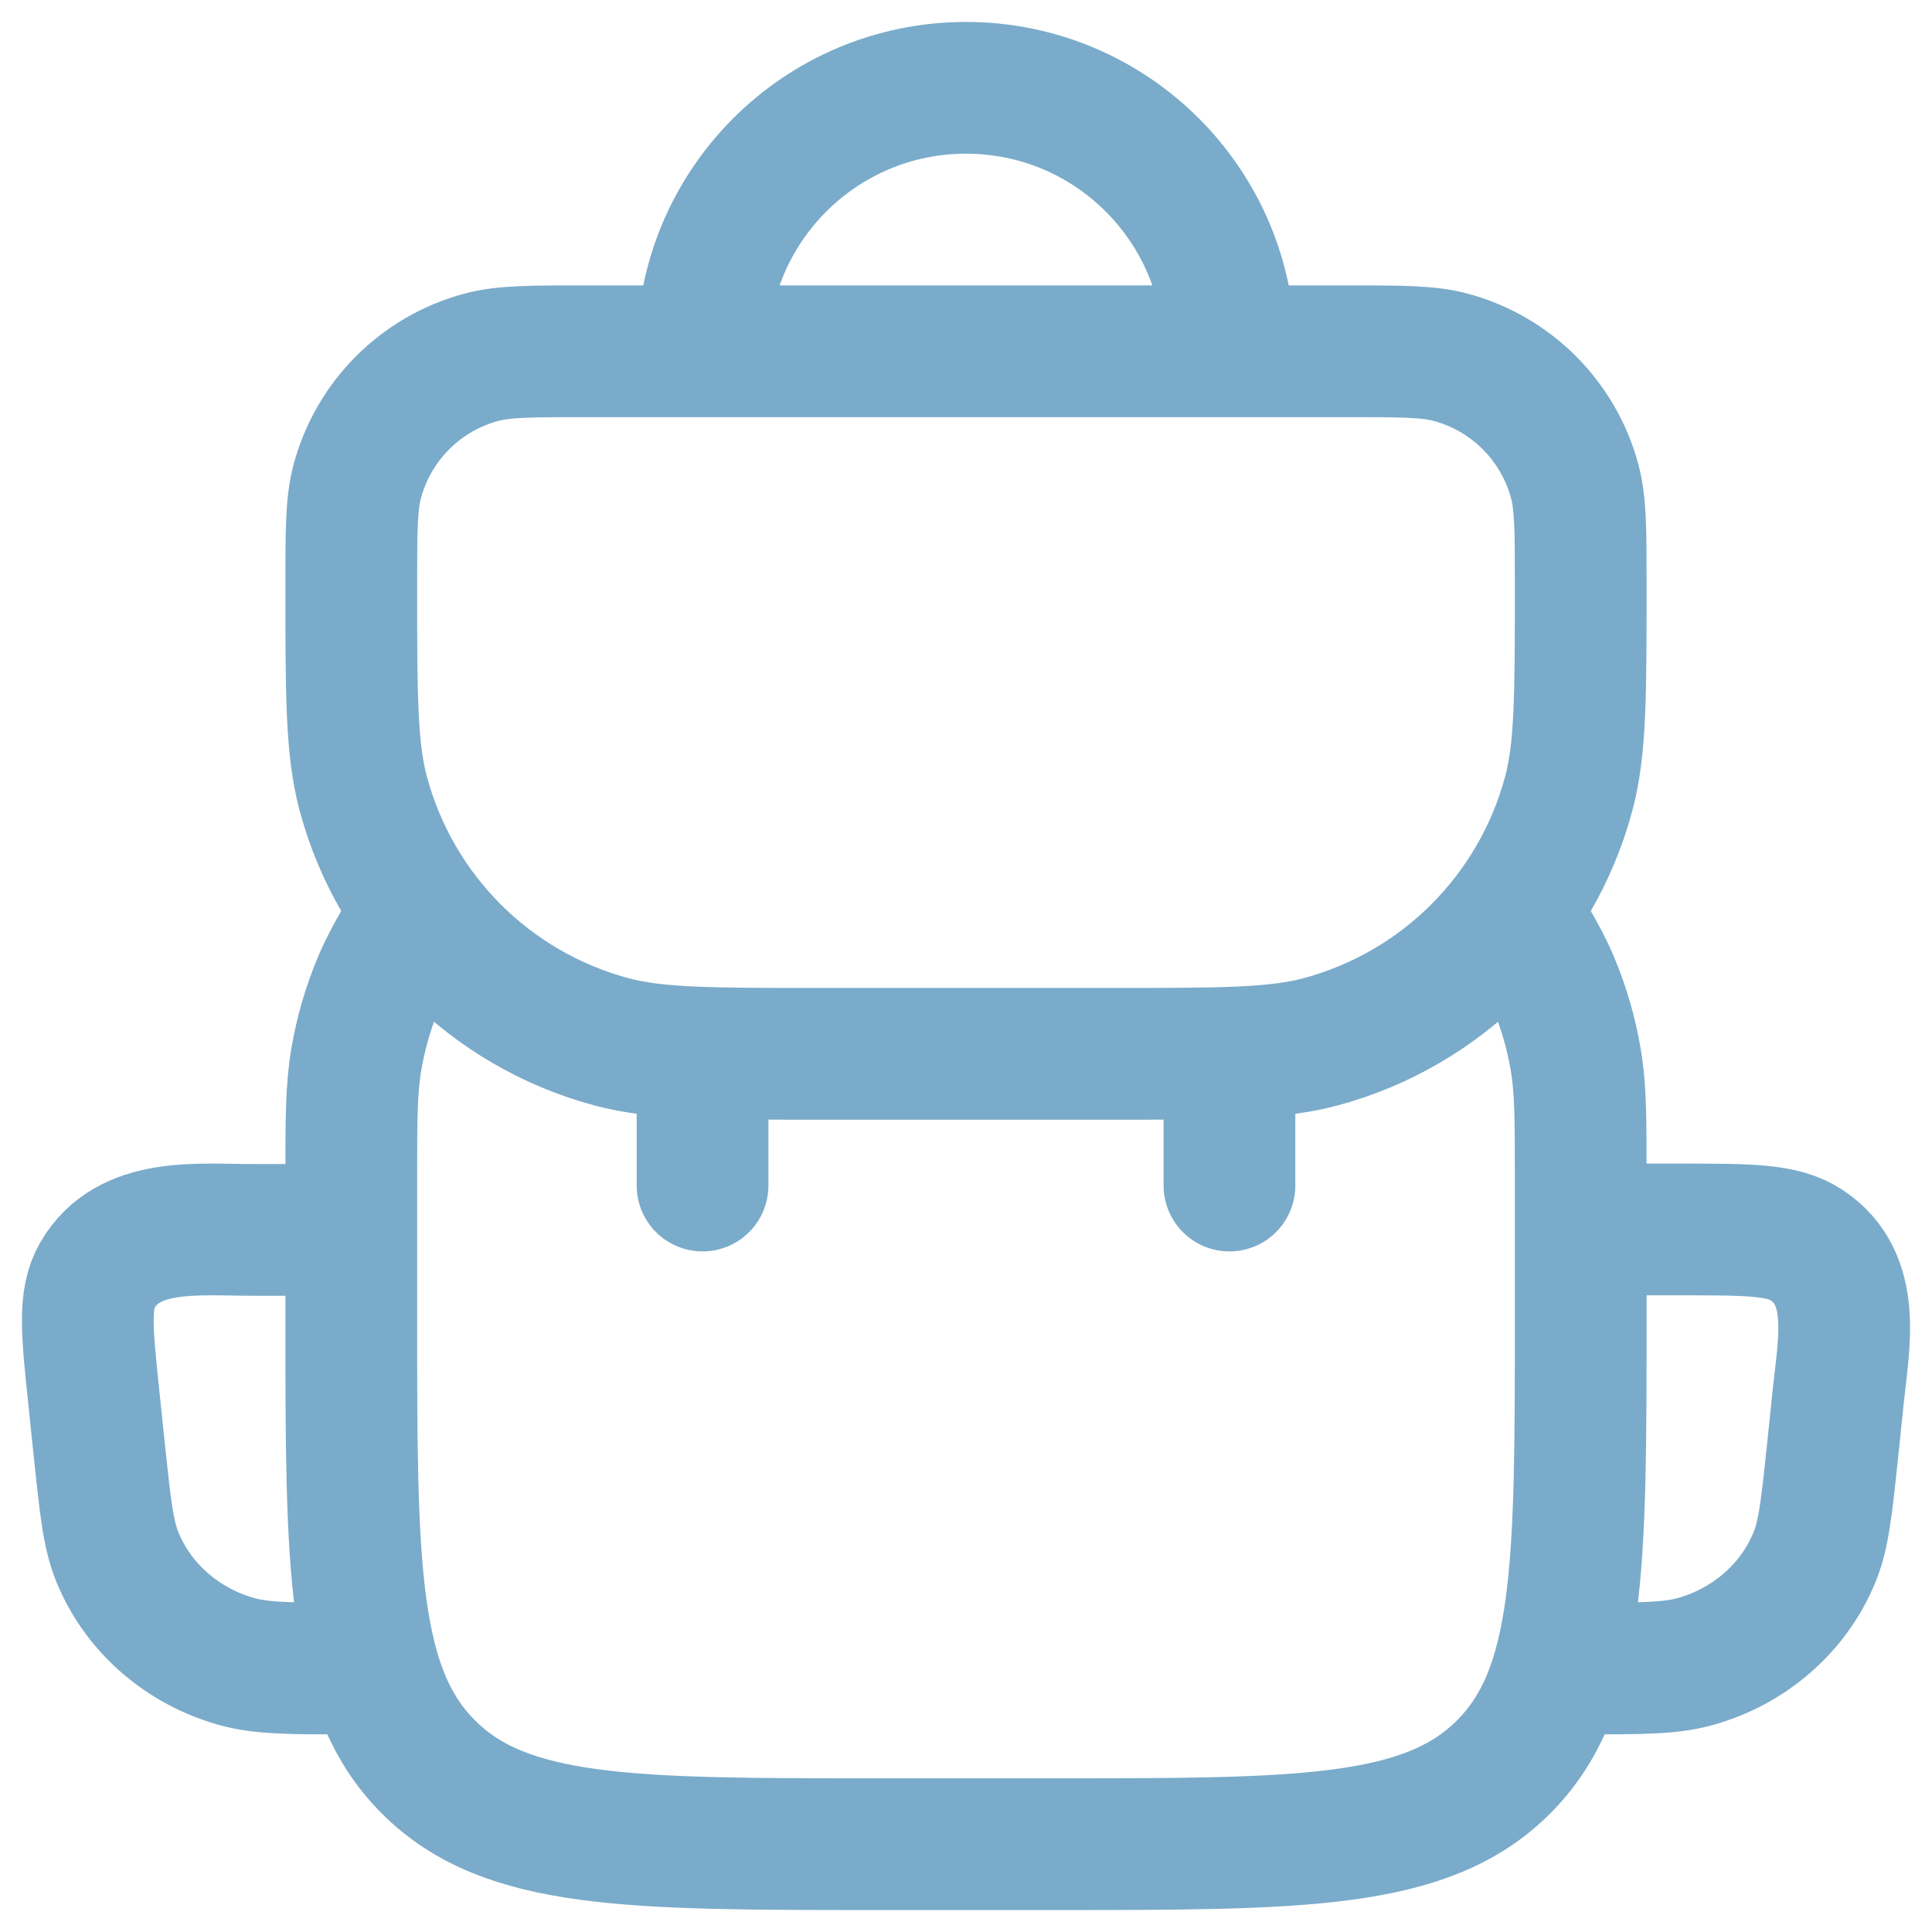 <svg width="22" height="22" viewBox="0 0 22 22" fill="none" xmlns="http://www.w3.org/2000/svg">
<g id="elements">
<path id="Vector" d="M4 6.667C4 6.047 4 5.737 4.068 5.482C4.253 4.792 4.792 4.253 5.482 4.068C5.737 4 6.047 4 6.667 4H15.333C15.953 4 16.263 4 16.518 4.068C17.208 4.253 17.747 4.792 17.932 5.482C18 5.737 18 6.047 18 6.667C18 7.907 18 8.527 17.864 9.035C17.494 10.416 16.416 11.494 15.035 11.864C14.527 12 13.907 12 12.667 12H9.333C8.093 12 7.473 12 6.965 11.864C5.584 11.494 4.506 10.416 4.136 9.035C4 8.527 4 7.907 4 6.667Z" stroke="#7AABCA" stroke-width="1.5"/>
<path id="Vector_2" d="M17 10C17.372 10.584 17.557 10.876 17.689 11.19C17.806 11.469 17.891 11.761 17.942 12.06C18 12.396 18 12.742 18 13.434V15C18 17.828 18 19.243 17.121 20.121C16.243 21 14.828 21 12 21H10C7.172 21 5.757 21 4.879 20.121C4 19.243 4 17.828 4 15V13.434C4 12.742 4 12.396 4.058 12.06C4.109 11.761 4.194 11.469 4.311 11.19C4.443 10.876 4.628 10.584 5 10" stroke="#7AABCA" stroke-width="1.5"/>
<path id="Vector_3" d="M4 19C3.324 19 2.985 19 2.702 18.922C2.083 18.751 1.581 18.316 1.342 17.743C1.232 17.482 1.199 17.159 1.131 16.515L1.067 15.899C0.99 15.162 0.951 14.794 1.109 14.521C1.461 13.912 2.251 14.005 2.857 14.005H4" stroke="#7AABCA" stroke-width="1.5"/>
<path id="Vector_4" d="M18 19C18.677 19 19.015 19 19.298 18.922C19.917 18.751 20.419 18.316 20.658 17.742C20.768 17.48 20.801 17.157 20.869 16.512L20.933 15.895C20.995 15.297 21.153 14.563 20.571 14.177C20.303 14 19.916 14 19.143 14H18" stroke="#7AABCA" stroke-width="1.5"/>
<path id="Vector_5" d="M8 13.5L8 12.5" stroke="#7AABCA" stroke-width="1.5" stroke-linecap="round" stroke-linejoin="round"/>
<path id="Vector_6" d="M14 13.5L14 12.5" stroke="#7AABCA" stroke-width="1.5" stroke-linecap="round" stroke-linejoin="round"/>
<path id="Vector_7" d="M14 4C14 2.343 12.657 1 11 1C9.343 1 8 2.343 8 4" stroke="#7AABCA" stroke-width="1.5"/>
</g>
</svg>
